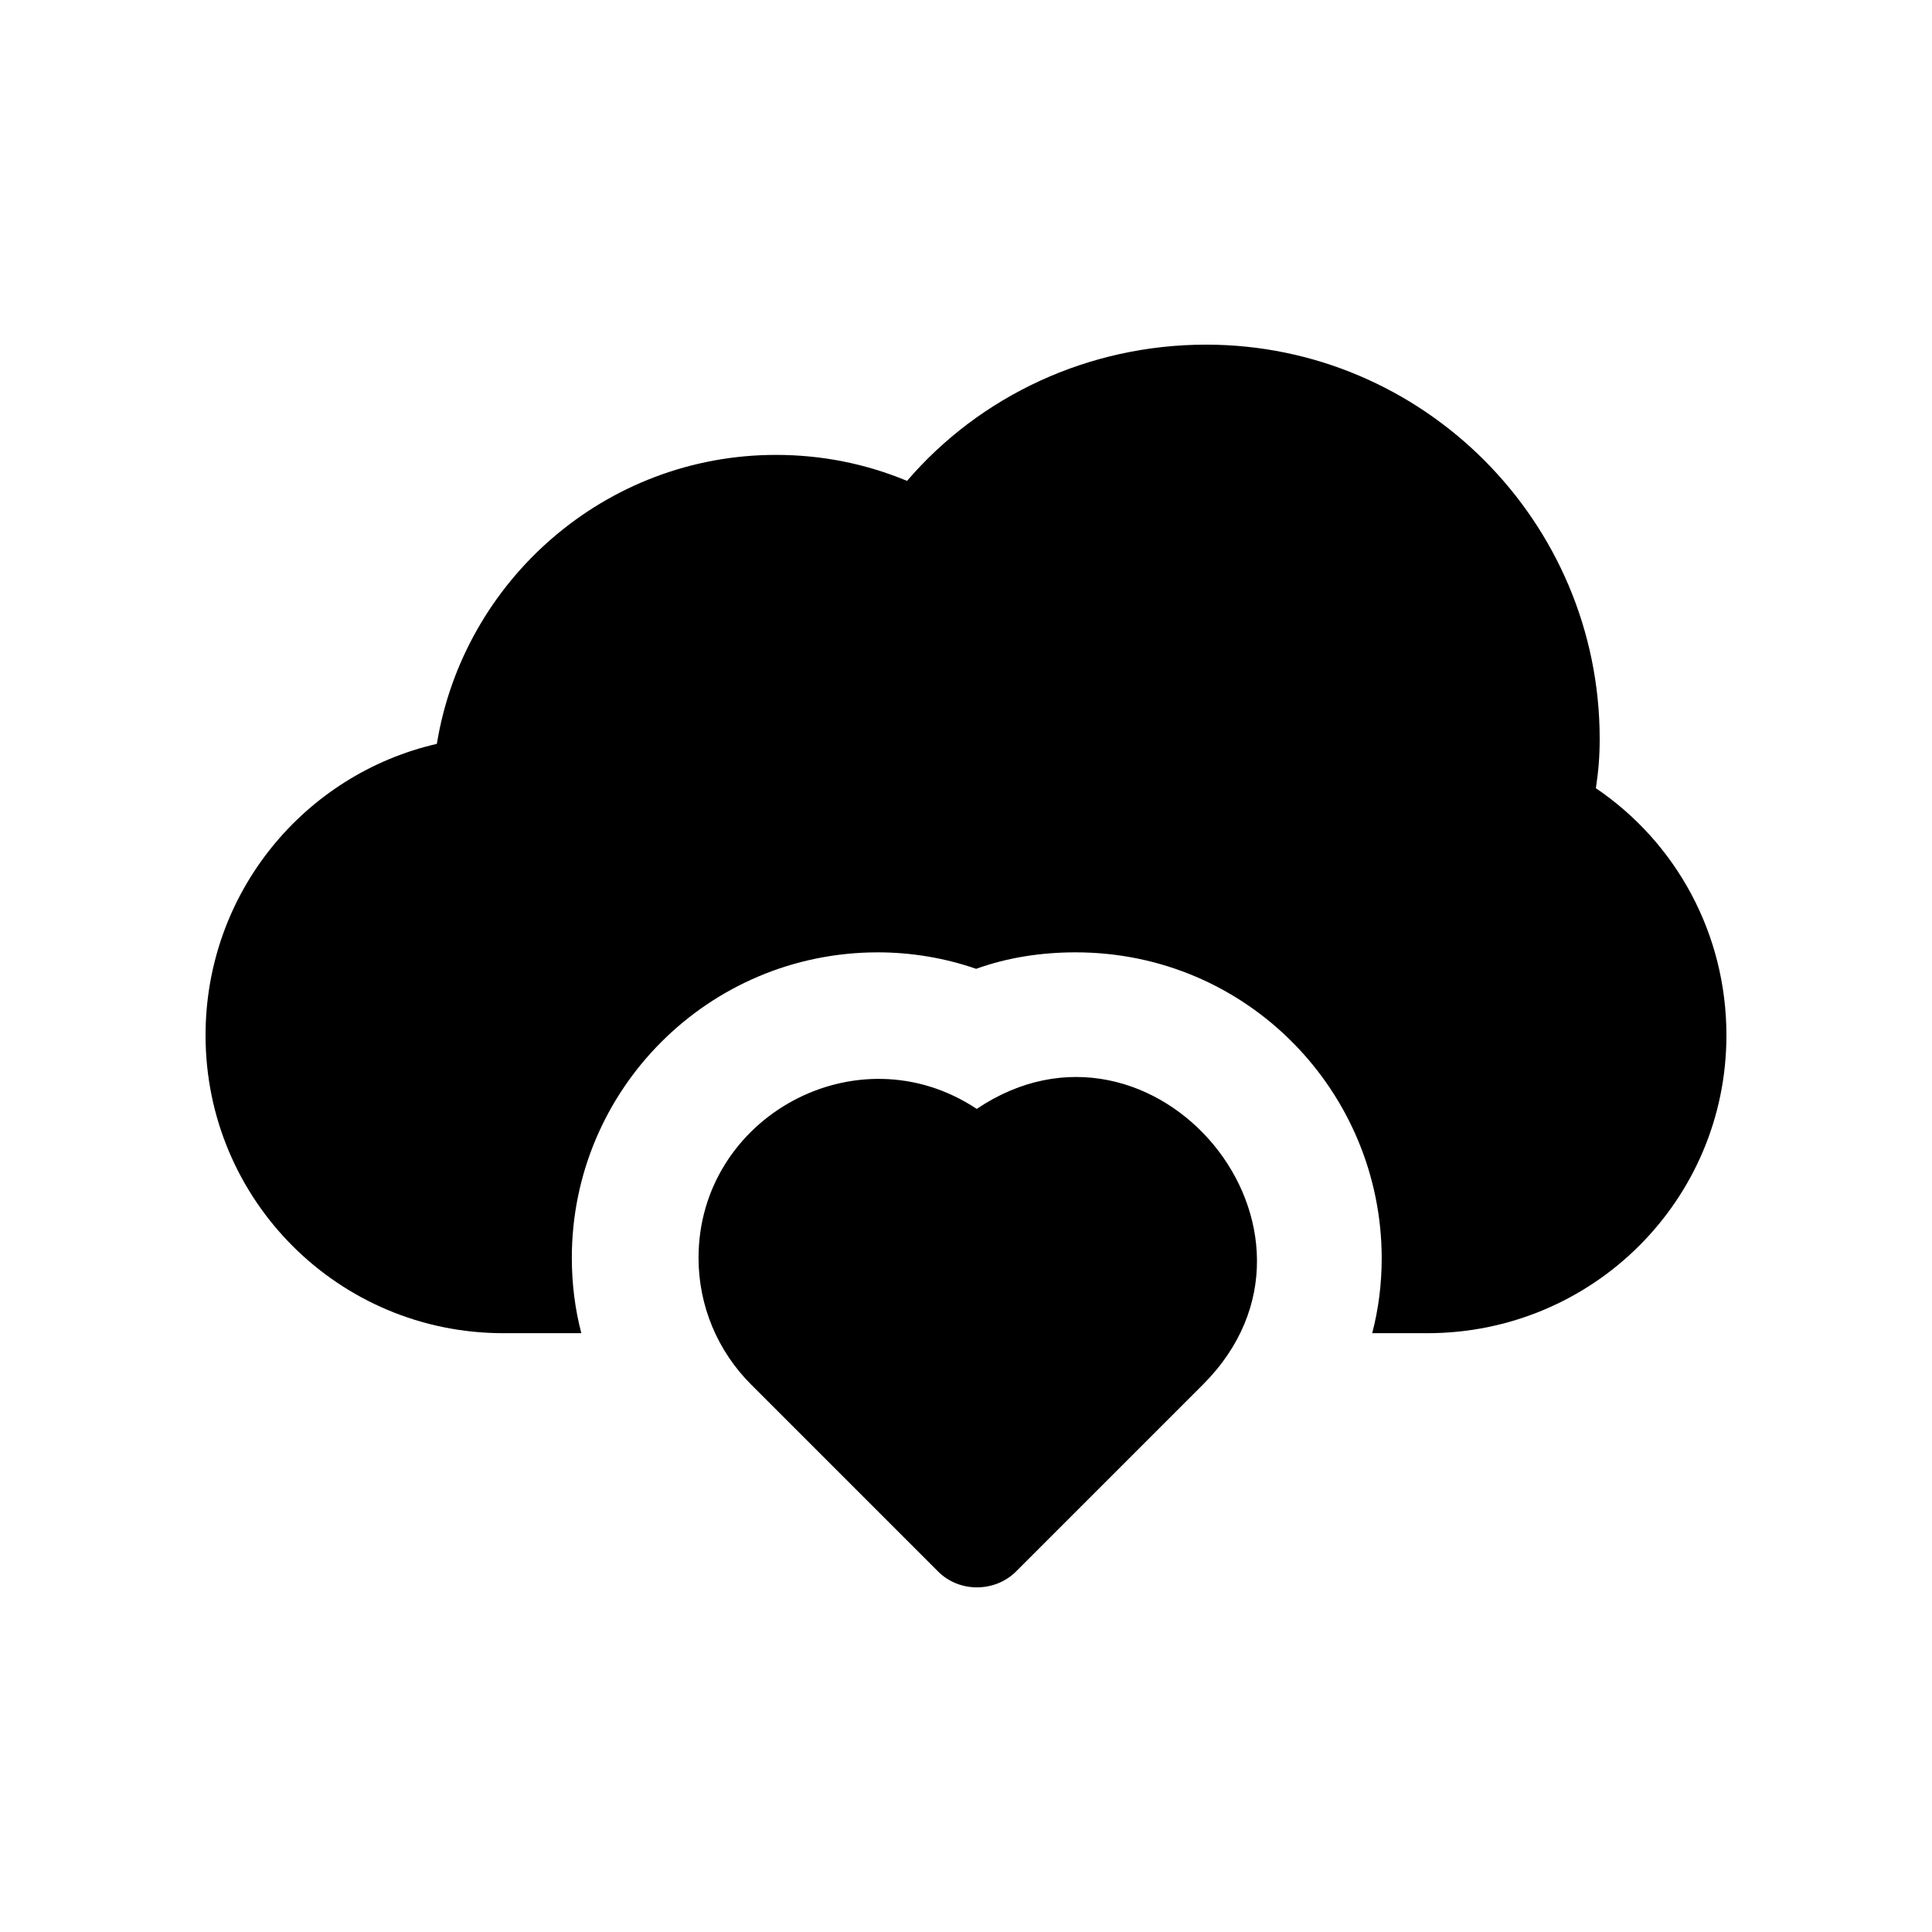 <?xml version="1.0" encoding="UTF-8"?>
<!-- Uploaded to: SVG Find, www.svgrepo.com, Generator: SVG Find Mixer Tools -->
<svg fill="#000000" width="800px" height="800px" version="1.1" viewBox="144 144 512 512" xmlns="http://www.w3.org/2000/svg">
 <g>
  <path d="m601.52 418.38c0 43.664-35.434 78.93-79.266 78.93h-14.609c1.68-6.383 2.519-13.098 2.519-19.816 0-44.043-35.473-81.113-81.113-81.113-9.066 0-17.969 1.344-26.367 4.367-8.23-2.856-17.129-4.367-26.031-4.367-44.965 0-81.113 36.422-81.113 80.945 0 6.887 0.84 13.602 2.519 19.984h-20.656c-43.664 0-78.93-35.266-78.93-78.93 0-37.785 26.199-69.191 61.297-77.25 7.051-43.328 44.668-76.578 89.844-76.578 12.258 0 23.848 2.352 34.762 6.887 19.312-22.504 48.031-36.105 79.266-36.105 57.438-0.004 104.29 46.852 104.29 104.45 0 4.703-0.336 8.734-1.008 13.098 21.328 14.445 34.598 38.629 34.598 65.496z"/>
  <path d="m462.8 510.92-49.543 49.543c-5.492 5.492-14.934 5.723-20.656 0l-49.543-49.543c-8.898-8.898-13.938-20.824-13.938-33.586 0-37.355 42.09-60.457 73.723-39.465 46.957-31.586 100.44 32.566 59.957 73.051z"/>
 </g>
</svg>